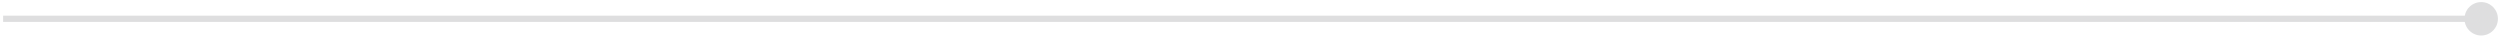 <svg width="399" height="6" viewBox="0 0 399 6" fill="none" xmlns="http://www.w3.org/2000/svg">
<path opacity="0.15" d="M393.333 3C393.333 4.473 394.527 5.667 396 5.667C397.473 5.667 398.667 4.473 398.667 3C398.667 1.527 397.473 0.333 396 0.333C394.527 0.333 393.333 1.527 393.333 3ZM0.5 3V3.5H396V3V2.5H0.5V3Z" fill="#23242A"/>
</svg>
